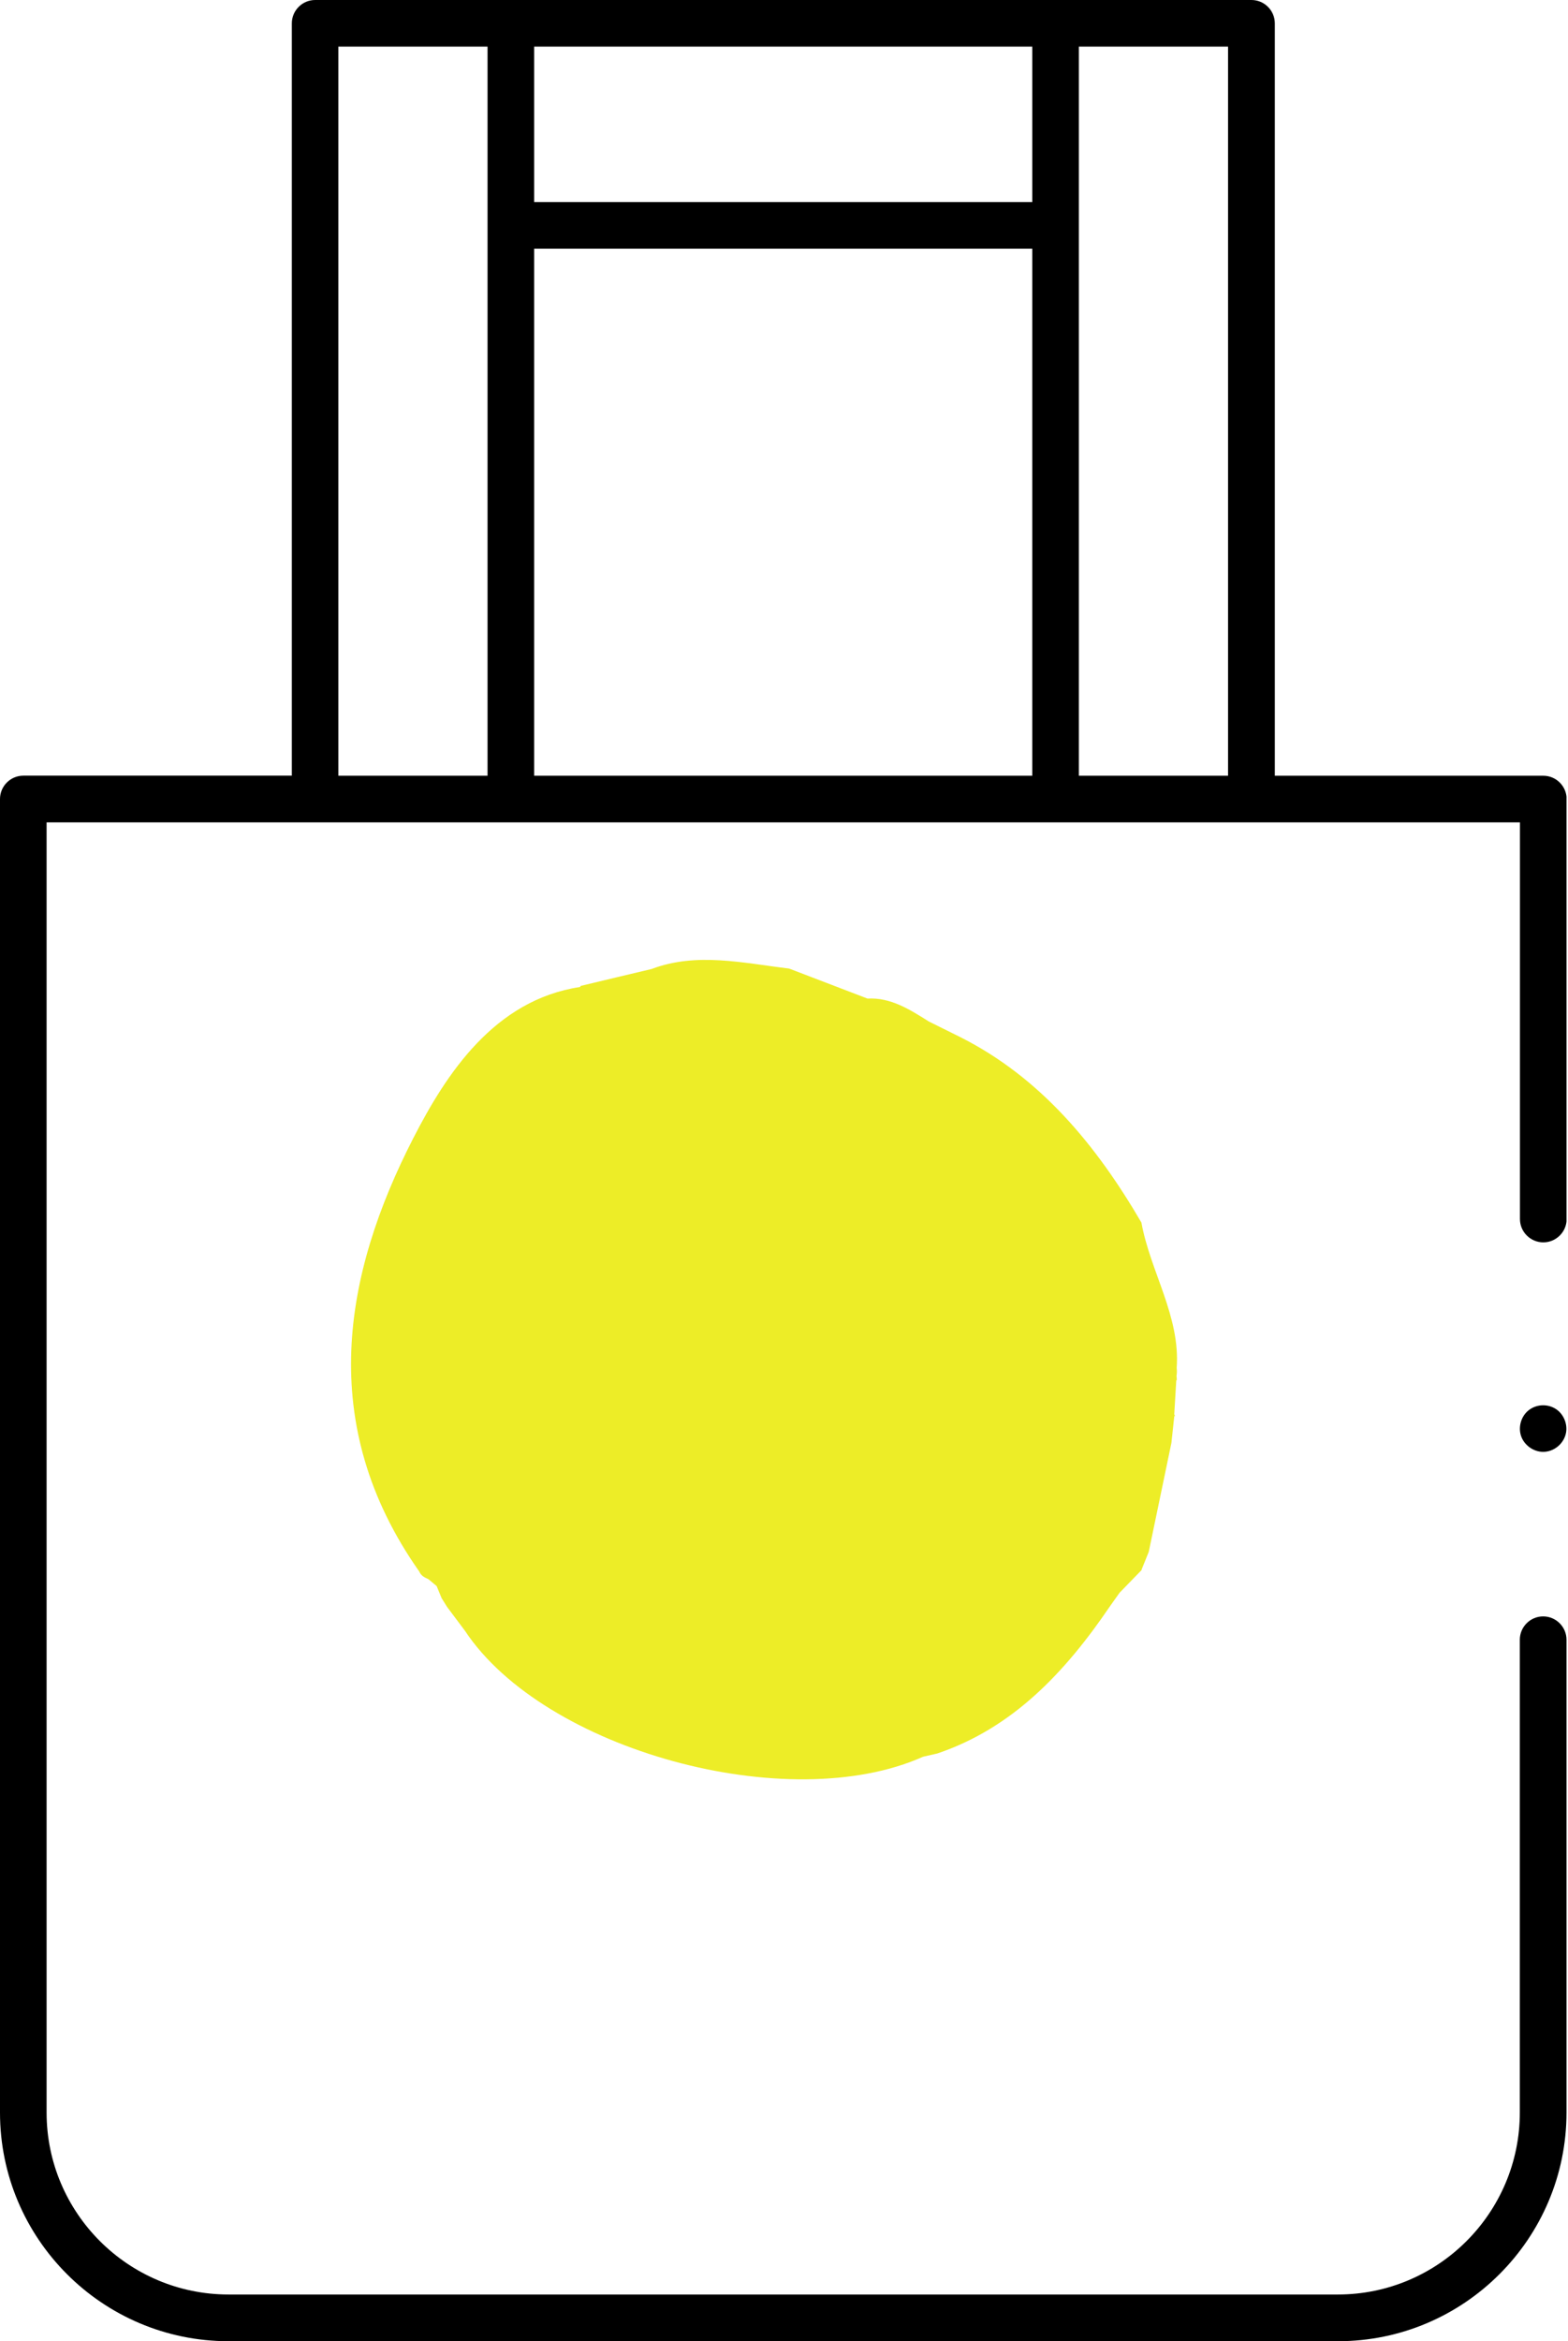 <svg width="67" height="100" viewBox="0 0 67 100" fill="none" xmlns="http://www.w3.org/2000/svg">
<g clip-path="url(#clip0_2546_16101)">
<path d="M65.938 62.013C65.525 62.013 65.128 61.73 64.995 61.336C64.862 60.945 65.001 60.481 65.325 60.231C65.497 60.097 65.716 60.024 65.938 60.024C66.119 60.024 66.294 60.072 66.447 60.161C66.799 60.367 66.993 60.809 66.913 61.209C66.821 61.666 66.402 62.013 65.938 62.013Z" fill="black"/>
<path d="M9.764 100C4.38 100 0 95.62 0 90.233V34.128C0 33.579 0.448 33.131 0.997 33.131H12.47V0.997C12.47 0.448 12.918 0 13.467 0H53.475C54.024 0 54.472 0.448 54.472 0.997V33.134H65.945C66.494 33.134 66.942 33.582 66.942 34.132V52.068C66.942 52.617 66.494 53.065 65.945 53.065C65.678 53.065 65.43 52.96 65.24 52.773C65.052 52.585 64.947 52.334 64.947 52.068V35.126H1.991V90.233C1.991 94.518 5.479 98.005 9.764 98.005H57.169C61.453 98.005 64.941 94.518 64.941 90.233V70.039C64.941 69.489 65.389 69.041 65.938 69.041C66.488 69.041 66.936 69.489 66.936 70.039V90.233C66.936 95.617 62.556 100 57.172 100H9.764ZM46.1 33.134H52.474V1.991H46.1V33.134ZM22.824 33.134H44.108V10.624H22.824V33.134ZM14.458 33.134H20.833V1.991H14.458V33.134ZM22.824 8.633H44.108V1.991H22.824V8.633Z" fill="black"/>
<path d="M18.306 67.451L18.658 67.746C18.728 67.916 18.799 68.087 18.87 68.262L19.106 68.64L19.869 69.658C23.245 74.752 33.682 77.615 39.443 75.035L40.049 74.897C43.276 73.808 45.514 71.424 47.421 68.619L47.838 68.031L48.782 67.06L48.782 67.036C48.782 67.044 48.782 67.051 48.782 67.058L48.782 67.036L49.086 66.283C49.411 64.73 49.734 63.177 50.055 61.625C50.095 61.246 50.135 60.869 50.176 60.492L50.21 60.471L50.183 60.413C50.183 60.413 50.17 60.492 50.17 60.495L50.262 58.954L50.285 58.954C50.285 58.892 50.277 58.832 50.272 58.77C50.291 58.657 50.293 58.542 50.279 58.428C50.44 56.228 49.15 54.309 48.772 52.219C46.829 48.889 44.459 46.038 41.073 44.318L39.685 43.629C38.869 43.113 38.052 42.597 37.068 42.652L33.719 41.37C31.749 41.134 29.766 40.661 27.841 41.389C26.836 41.628 25.831 41.865 24.826 42.108C24.81 42.108 24.797 42.132 24.786 42.157C21.134 42.71 19.078 45.846 17.659 48.616C14.694 54.395 13.479 60.815 17.913 67.122C17.994 67.311 18.149 67.38 18.306 67.451Z" fill="#EDED27"/>
</g>
<defs>
<clipPath id="clip0_2546_16101">
<rect width="66.936" height="100" fill="white"/>
</clipPath>
</defs>
</svg>
